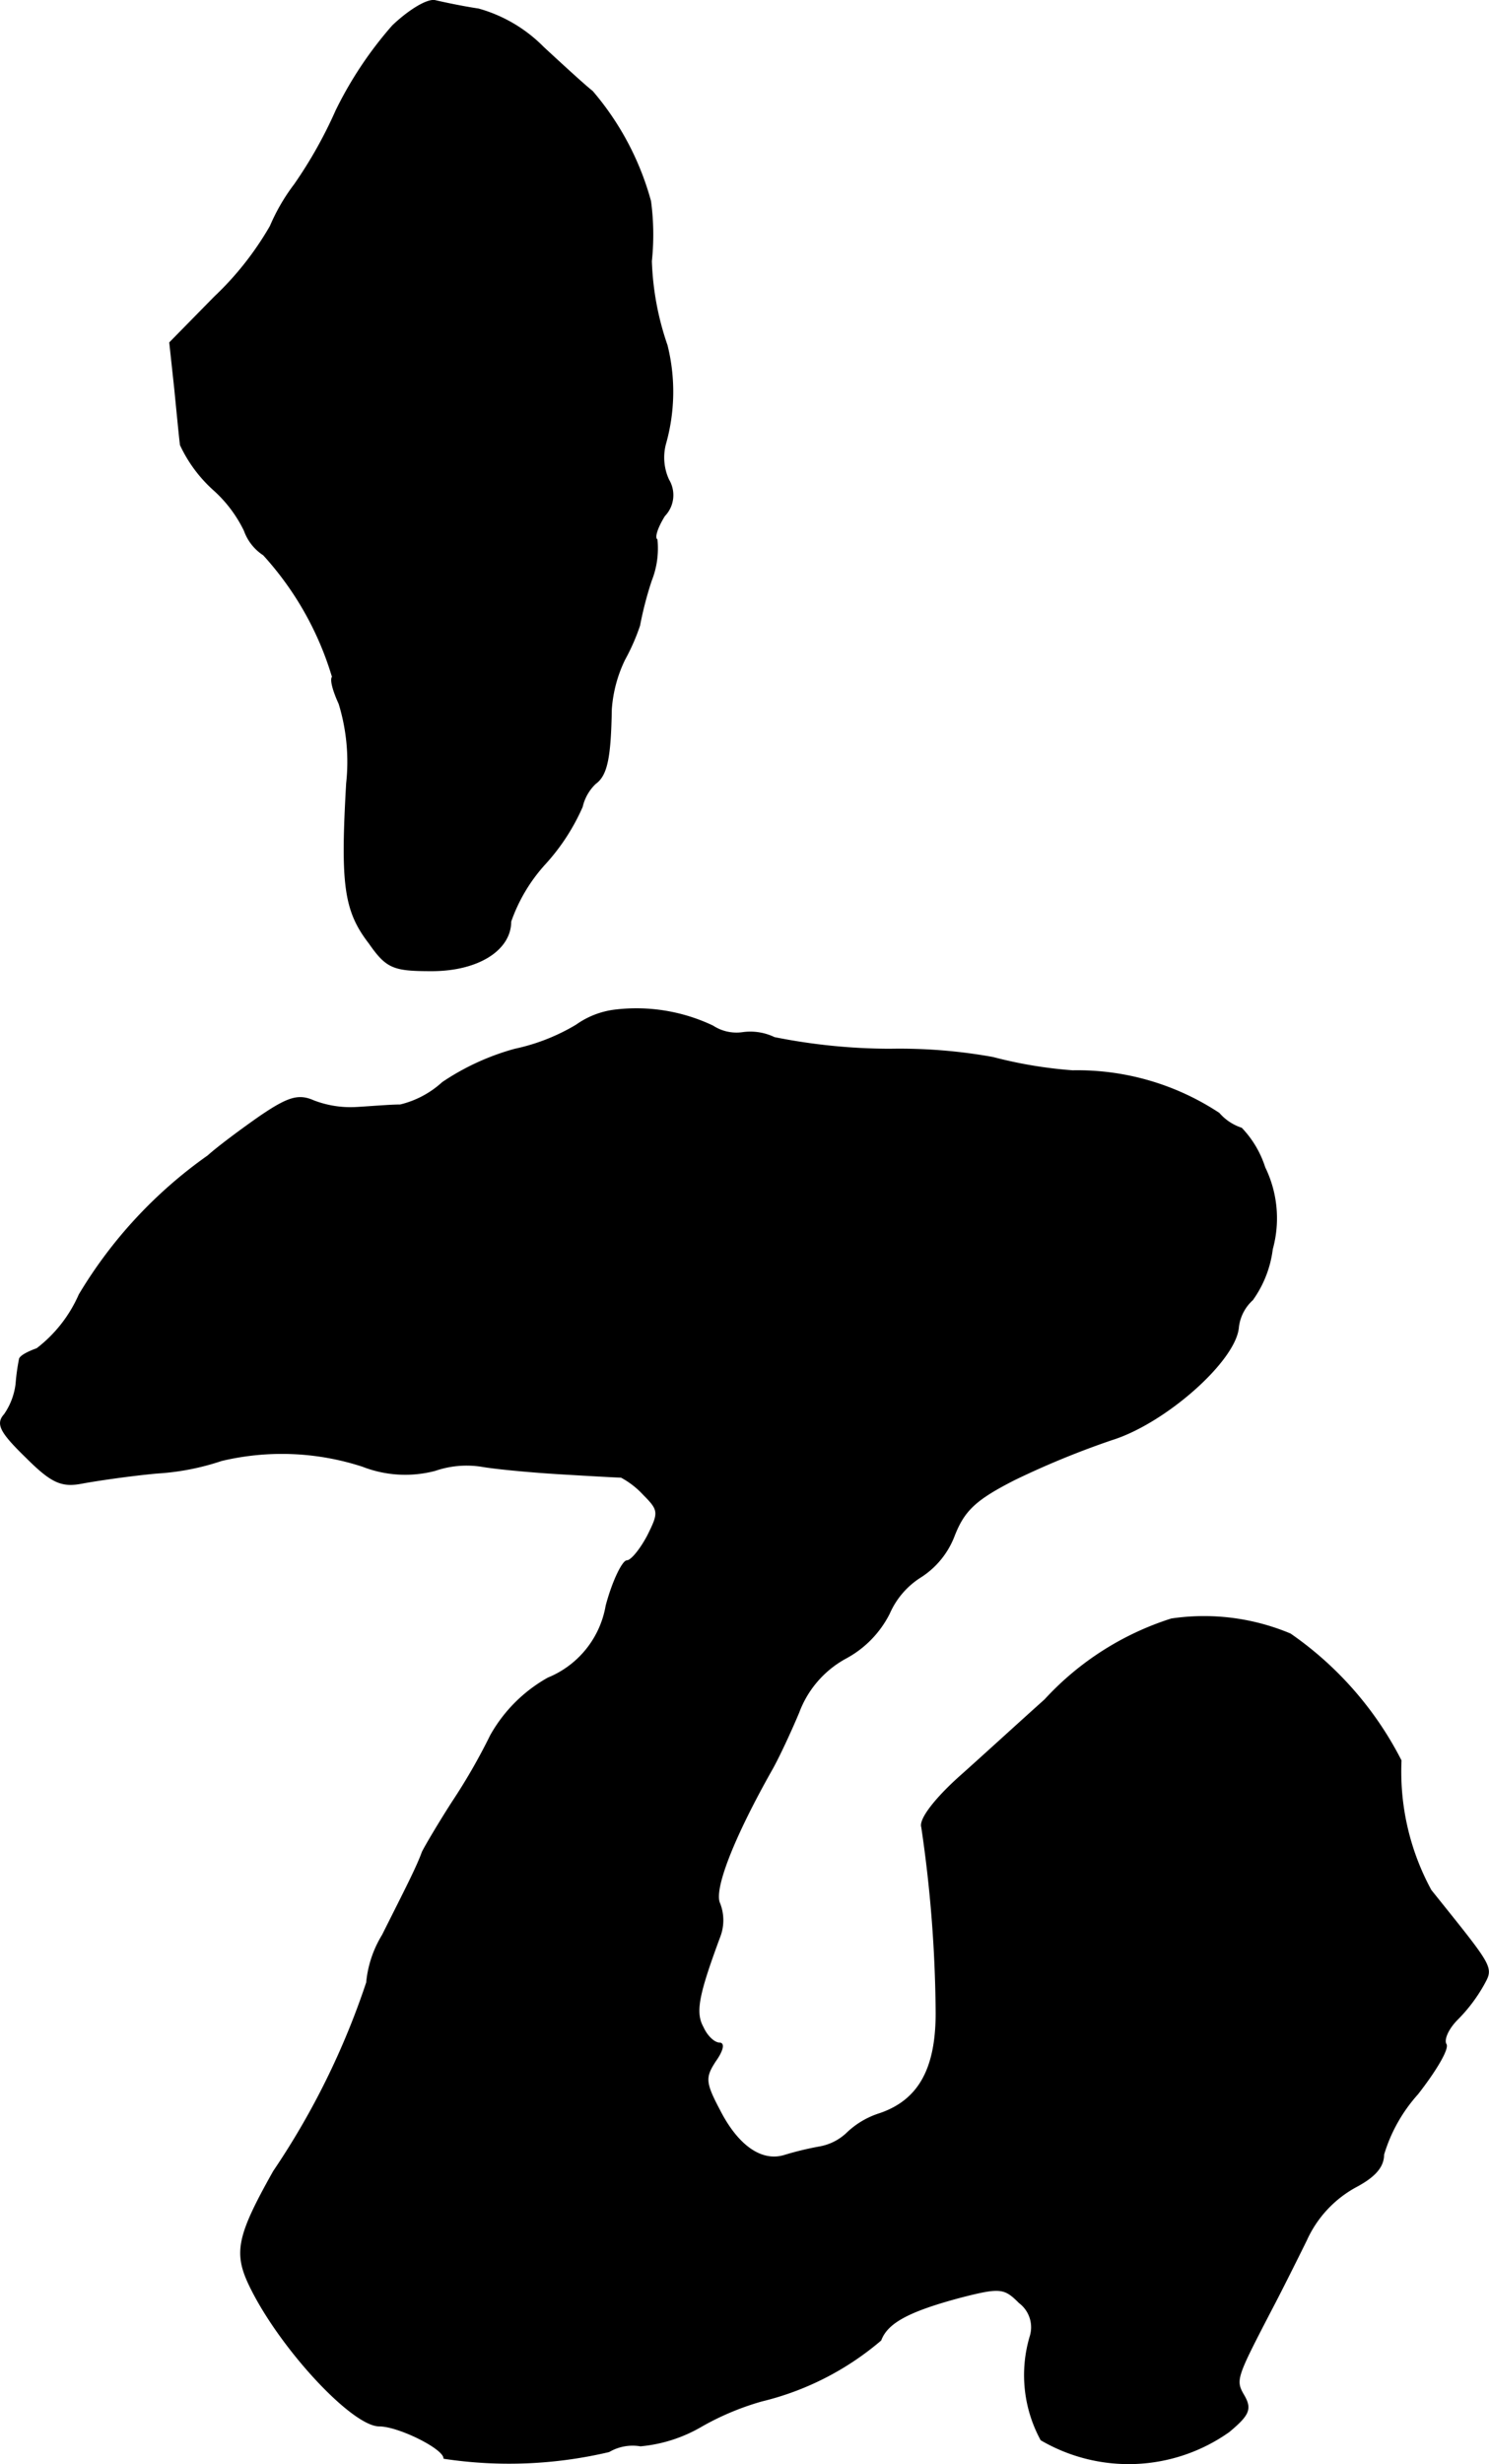 <?xml version="1.0" encoding="UTF-8"?>
<svg xmlns="http://www.w3.org/2000/svg"
     version="1.1"
     width="3.828mm"
     height="6.332mm"
     viewBox="0 0 10.85 17.949">
   <defs>
      <style type="text/css"><![CDATA[
      .a {
        stroke: #000;
        stroke-linecap: round;
        stroke-linejoin: round;
        stroke-width: 0.01px;
      }
    ]]></style>
   </defs>
   <path class="a"
         d="M2.862.188a2.795,2.795,0,0,0-.412.618,3.237,3.237,0,0,1-.303.539,1.424,1.424,0,0,0-.176.303,2.26,2.26,0,0,1-.406.515l-.327.333.036.333c.018.182.036.369.042.412a1.015,1.015,0,0,0,.236.321.962.962,0,0,1,.23.303.35.35,0,0,0,.139.176,2.292,2.292,0,0,1,.503.89c-.018.018.006.103.048.194a1.443,1.443,0,0,1,.055.581c-.042.733-.018.927.164,1.163.127.182.176.2.454.2.339,0,.575-.151.575-.357a1.219,1.219,0,0,1,.254-.424,1.527,1.527,0,0,0,.267-.412.339.339,0,0,1,.097-.17c.085-.061.109-.194.115-.539a.988.988,0,0,1,.097-.363,1.529,1.529,0,0,0,.109-.248,2.601,2.601,0,0,1,.085-.327.637.637,0,0,0,.042-.297c-.024-.018.006-.097.055-.176a.215.215,0,0,0,.03-.26.389.389,0,0,1-.024-.26,1.391,1.391,0,0,0,.012-.721A2.073,2.073,0,0,1,4.745,1.902a1.833,1.833,0,0,0-.006-.436,2.062,2.062,0,0,0-.424-.8C4.261.624,4.103.479,3.958.345A1.066,1.066,0,0,0,3.486.067c-.121-.018-.26-.048-.315-.061S2.983.073,2.862.188Z"/>
   <path class="a"
         d="M4.479,7.359a.612.612,0,0,0-.279.109,1.468,1.468,0,0,1-.448.176,1.788,1.788,0,0,0-.527.242.699.699,0,0,1-.309.164c-.073,0-.212.012-.315.018a.75.75,0,0,1-.315-.048c-.109-.048-.182-.03-.394.115-.139.097-.309.224-.376.285A3.321,3.321,0,0,0,.578,9.431a1.002,1.002,0,0,1-.309.394c-.067.024-.127.055-.127.079a1.519,1.519,0,0,0-.024.176.496.496,0,0,1-.085.224c-.061.067-.03.127.157.309.188.188.26.218.412.188.097-.018.345-.055.545-.073a1.812,1.812,0,0,0,.466-.091,1.9,1.9,0,0,1,1.03.042.852.852,0,0,0,.527.03.708.708,0,0,1,.339-.03c.103.018.357.042.575.055s.412.024.442.024a.618.618,0,0,1,.164.127c.115.115.115.133.03.303-.055.103-.121.182-.151.182s-.103.145-.151.327a.698.698,0,0,1-.424.527,1.088,1.088,0,0,0-.418.418,4.342,4.342,0,0,1-.279.485c-.097.151-.194.315-.218.363-.042.115-.121.267-.291.606a.802.802,0,0,0-.115.345,5.612,5.612,0,0,1-.678,1.375c-.273.485-.291.6-.164.854.224.448.739.999.933.999.139,0,.472.164.472.236A3.173,3.173,0,0,0,4.437,17.856a.342.342,0,0,1,.23-.042,1.072,1.072,0,0,0,.448-.145,1.979,1.979,0,0,1,.436-.182,2.092,2.092,0,0,0,.866-.442c.048-.127.2-.212.588-.315.285-.073.315-.067.424.042a.225.225,0,0,1,.079.248.985.985,0,0,0,.079.751A1.264,1.264,0,0,0,8.955,17.711c.145-.121.164-.164.109-.26-.067-.115-.061-.127.2-.63.061-.115.176-.345.254-.503a.834.834,0,0,1,.357-.388c.139-.073.206-.145.206-.236a1.156,1.156,0,0,1,.248-.442c.133-.17.23-.333.206-.363-.018-.036.018-.115.085-.182a1.166,1.166,0,0,0,.188-.248c.073-.133.079-.115-.382-.69a1.809,1.809,0,0,1-.218-.945,2.504,2.504,0,0,0-.806-.921,1.622,1.622,0,0,0-.866-.109,2.123,2.123,0,0,0-.921.588c-.176.157-.454.412-.624.563-.182.164-.291.309-.273.363A9.608,9.608,0,0,1,6.823,14.664c0,.406-.127.636-.412.733a.607.607,0,0,0-.236.139.389.389,0,0,1-.2.103,2.254,2.254,0,0,0-.254.061c-.17.055-.345-.067-.478-.327-.109-.206-.109-.242-.03-.363.048-.067.067-.127.03-.127s-.091-.048-.121-.115c-.061-.109-.036-.236.121-.66a.334.334,0,0,0,0-.242c-.048-.097.091-.466.382-.981.048-.085.133-.267.194-.412a.748.748,0,0,1,.339-.394.754.754,0,0,0,.321-.327.597.597,0,0,1,.23-.267.614.614,0,0,0,.242-.297c.073-.188.157-.267.442-.412a6.246,6.246,0,0,1,.709-.291c.388-.121.902-.575.921-.818a.32.32,0,0,1,.103-.2A.804.804,0,0,0,9.27,9.098a.842.842,0,0,0-.055-.594A.735.735,0,0,0,9.046,8.219a.371.371,0,0,1-.164-.109,1.872,1.872,0,0,0-1.066-.309,3.22,3.22,0,0,1-.581-.097A3.828,3.828,0,0,0,6.484,7.644a4.326,4.326,0,0,1-.842-.085.402.402,0,0,0-.23-.036.316.316,0,0,1-.218-.048A1.297,1.297,0,0,0,4.479,7.359Z"/>
</svg>
